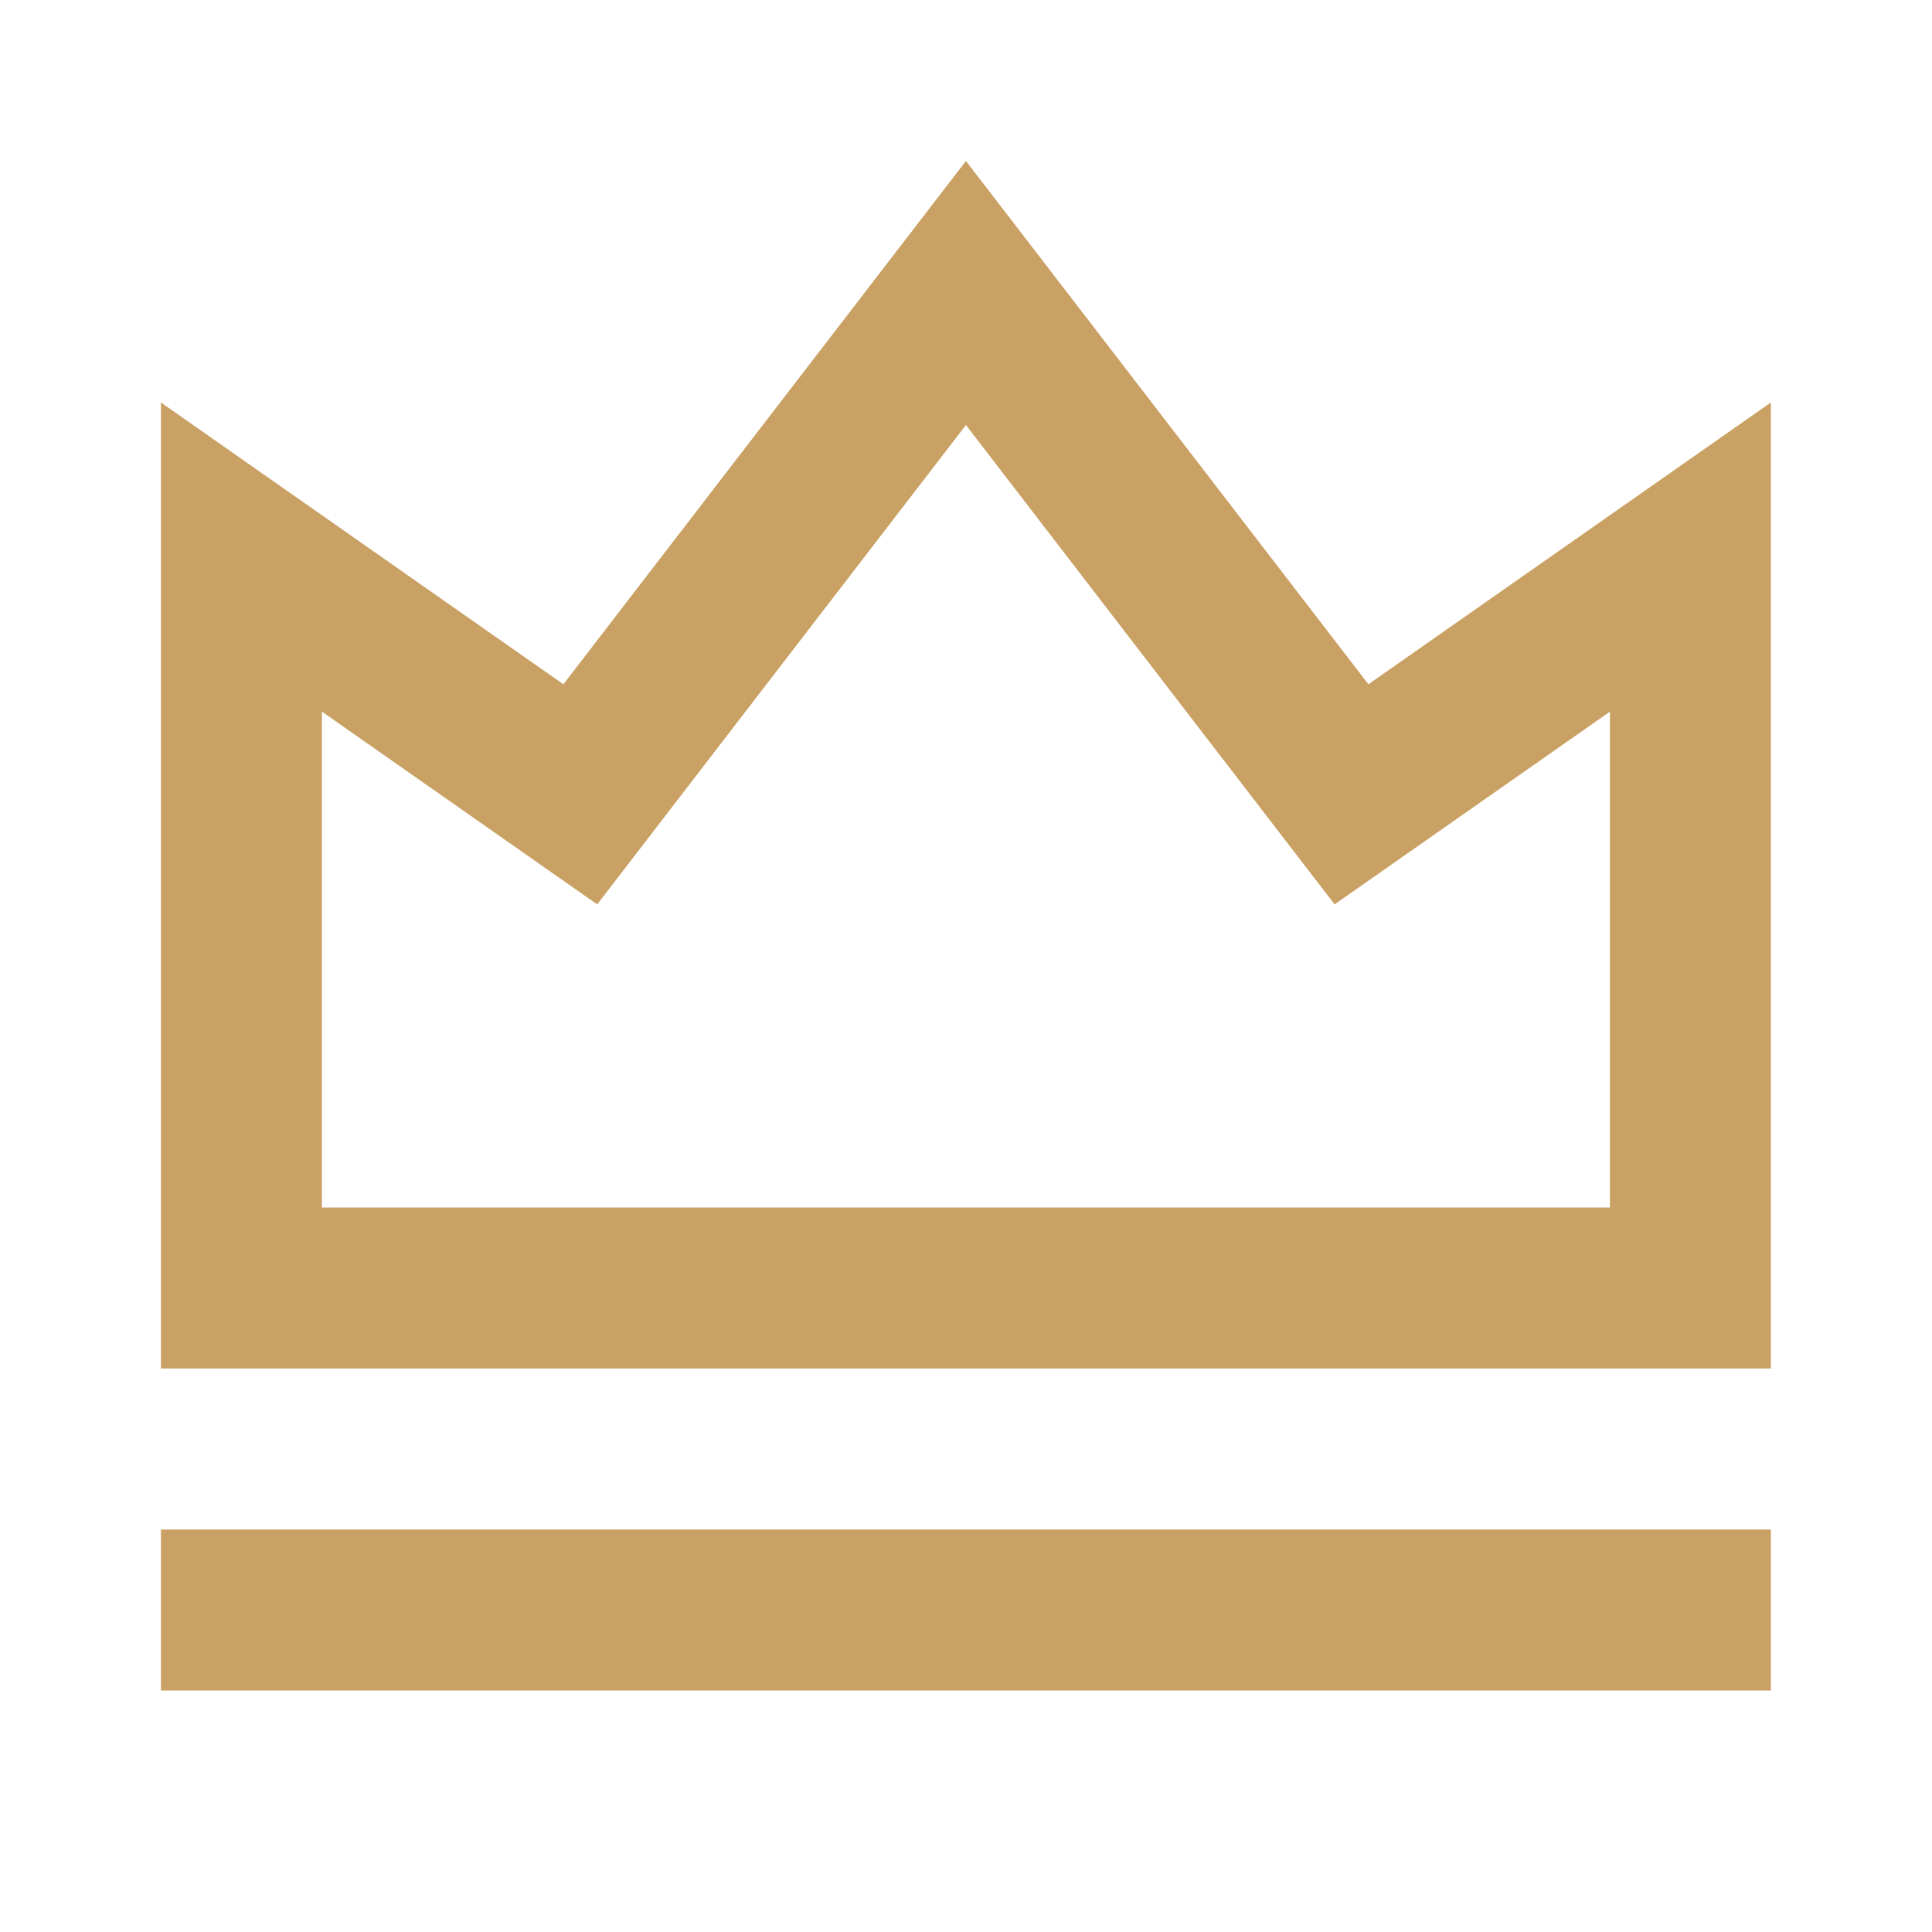 <svg width="28" height="28" viewBox="0 0 28 28" fill="none" xmlns="http://www.w3.org/2000/svg">
<path d="M2.332 22.167H25.665V24.5H2.332V22.167ZM2.332 5.833L8.165 9.917L13.999 2.333L19.832 9.917L25.665 5.833V19.833H2.332V5.833ZM4.665 10.314V17.5H23.332V10.314L19.342 13.107L13.999 6.16L8.655 13.107L4.665 10.313V10.314Z" fill="#CAA164"/>
</svg>

